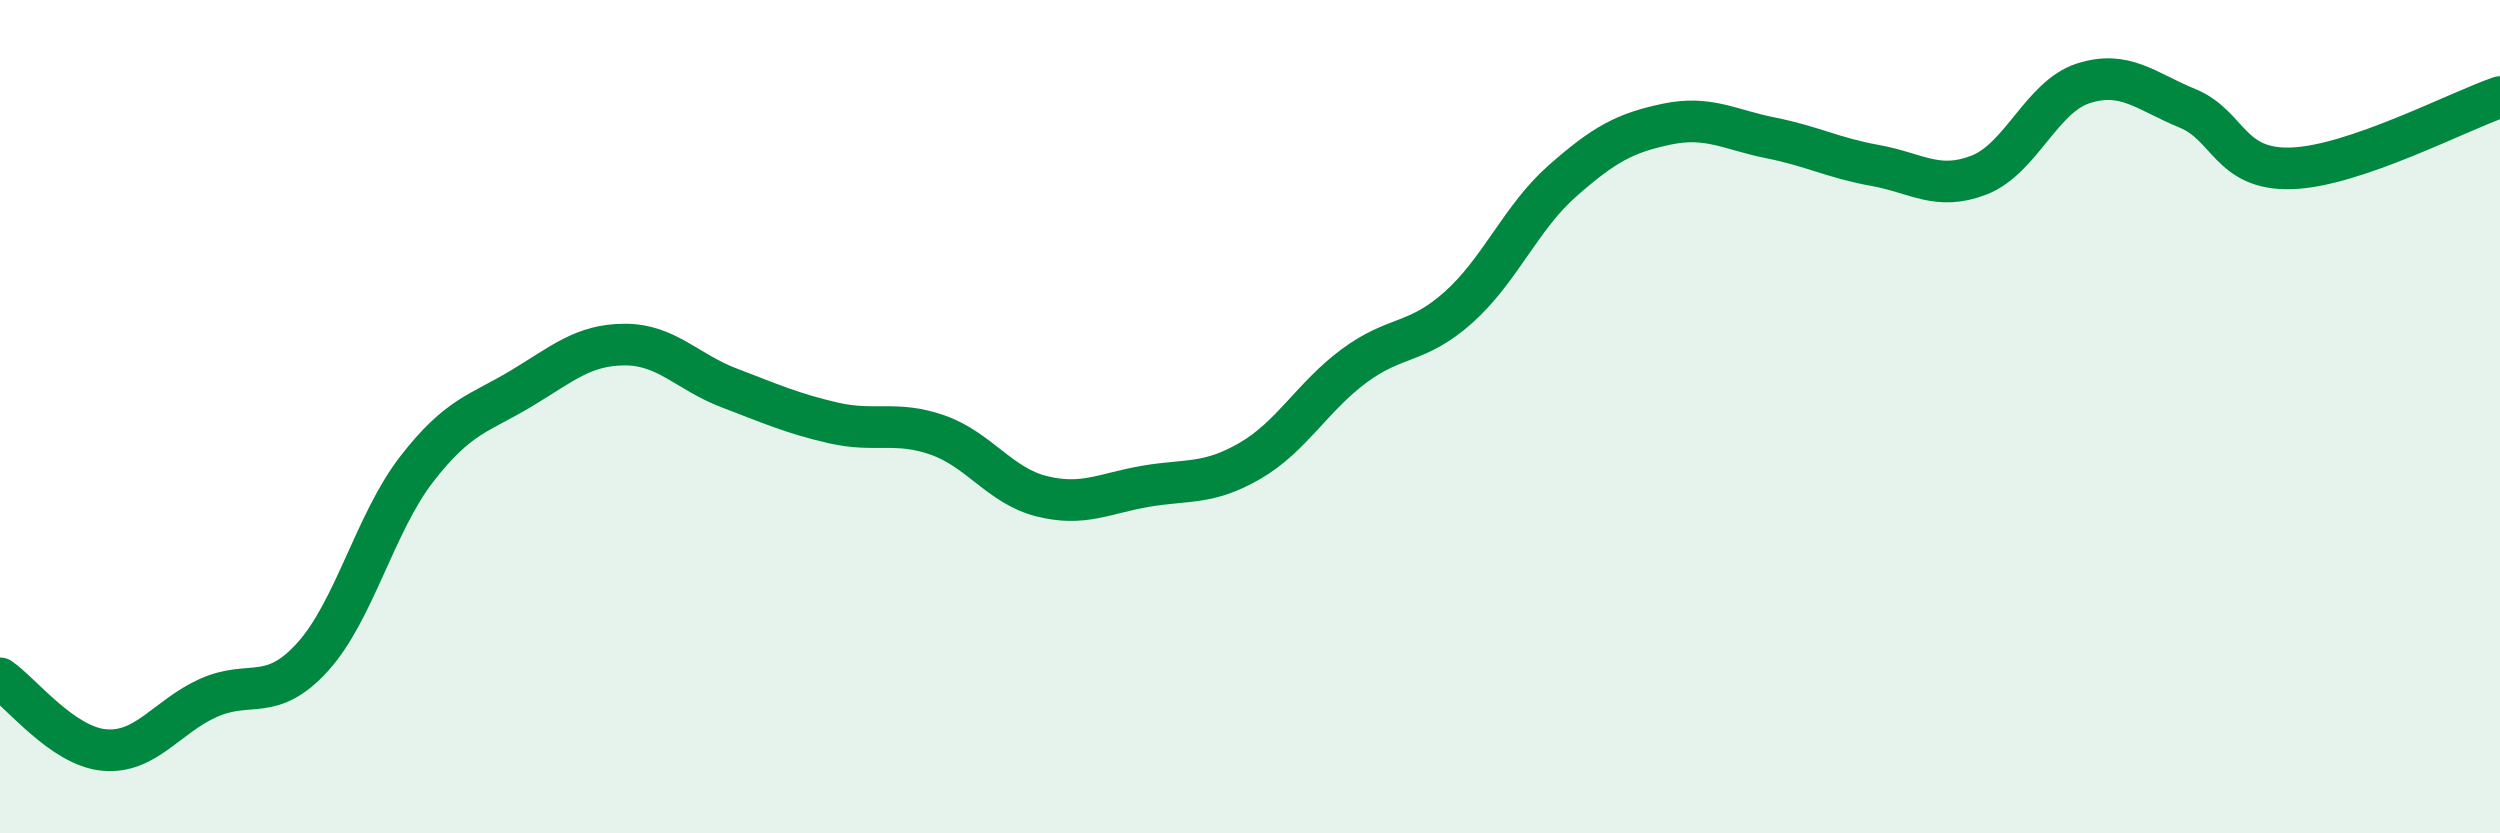 
    <svg width="60" height="20" viewBox="0 0 60 20" xmlns="http://www.w3.org/2000/svg">
      <path
        d="M 0,16.28 C 0.5,16.62 1.5,17.91 2.5,18 C 3.5,18.09 4,17.2 5,16.75 C 6,16.3 6.5,16.87 7.5,15.77 C 8.5,14.67 9,12.55 10,11.26 C 11,9.97 11.5,9.93 12.5,9.33 C 13.5,8.73 14,8.27 15,8.27 C 16,8.27 16.5,8.93 17.5,9.31 C 18.5,9.69 19,9.92 20,10.15 C 21,10.38 21.5,10.09 22.5,10.44 C 23.5,10.79 24,11.66 25,11.91 C 26,12.16 26.5,11.84 27.5,11.67 C 28.5,11.5 29,11.64 30,11.06 C 31,10.48 31.5,9.52 32.5,8.78 C 33.5,8.04 34,8.27 35,7.38 C 36,6.49 36.5,5.22 37.5,4.34 C 38.5,3.46 39,3.19 40,2.98 C 41,2.77 41.5,3.11 42.5,3.31 C 43.5,3.51 44,3.79 45,3.97 C 46,4.15 46.5,4.59 47.5,4.2 C 48.5,3.81 49,2.32 50,2 C 51,1.68 51.5,2.19 52.5,2.6 C 53.5,3.01 53.5,4.09 55,4.04 C 56.5,3.99 59,2.67 60,2.33L60 20L0 20Z"
        fill="#008740"
        opacity="0.1"
        stroke-linecap="round"
        stroke-linejoin="round"
      />
      <path
        d="M 0,16.28 C 0.5,16.62 1.5,17.91 2.5,18 C 3.5,18.09 4,17.2 5,16.75 C 6,16.3 6.5,16.87 7.5,15.77 C 8.5,14.67 9,12.55 10,11.26 C 11,9.97 11.5,9.93 12.5,9.33 C 13.5,8.73 14,8.27 15,8.27 C 16,8.27 16.5,8.93 17.5,9.31 C 18.5,9.69 19,9.92 20,10.15 C 21,10.38 21.5,10.09 22.5,10.44 C 23.5,10.79 24,11.66 25,11.91 C 26,12.16 26.5,11.84 27.5,11.67 C 28.5,11.5 29,11.64 30,11.06 C 31,10.48 31.5,9.52 32.5,8.78 C 33.5,8.04 34,8.27 35,7.38 C 36,6.49 36.5,5.22 37.5,4.34 C 38.5,3.46 39,3.19 40,2.98 C 41,2.77 41.5,3.11 42.5,3.31 C 43.5,3.51 44,3.79 45,3.97 C 46,4.15 46.5,4.59 47.5,4.2 C 48.5,3.81 49,2.32 50,2 C 51,1.68 51.5,2.19 52.5,2.6 C 53.5,3.01 53.5,4.09 55,4.04 C 56.5,3.99 59,2.67 60,2.33"
        stroke="#008740"
        stroke-width="1"
        fill="none"
        stroke-linecap="round"
        stroke-linejoin="round"
      />
    </svg>
  
